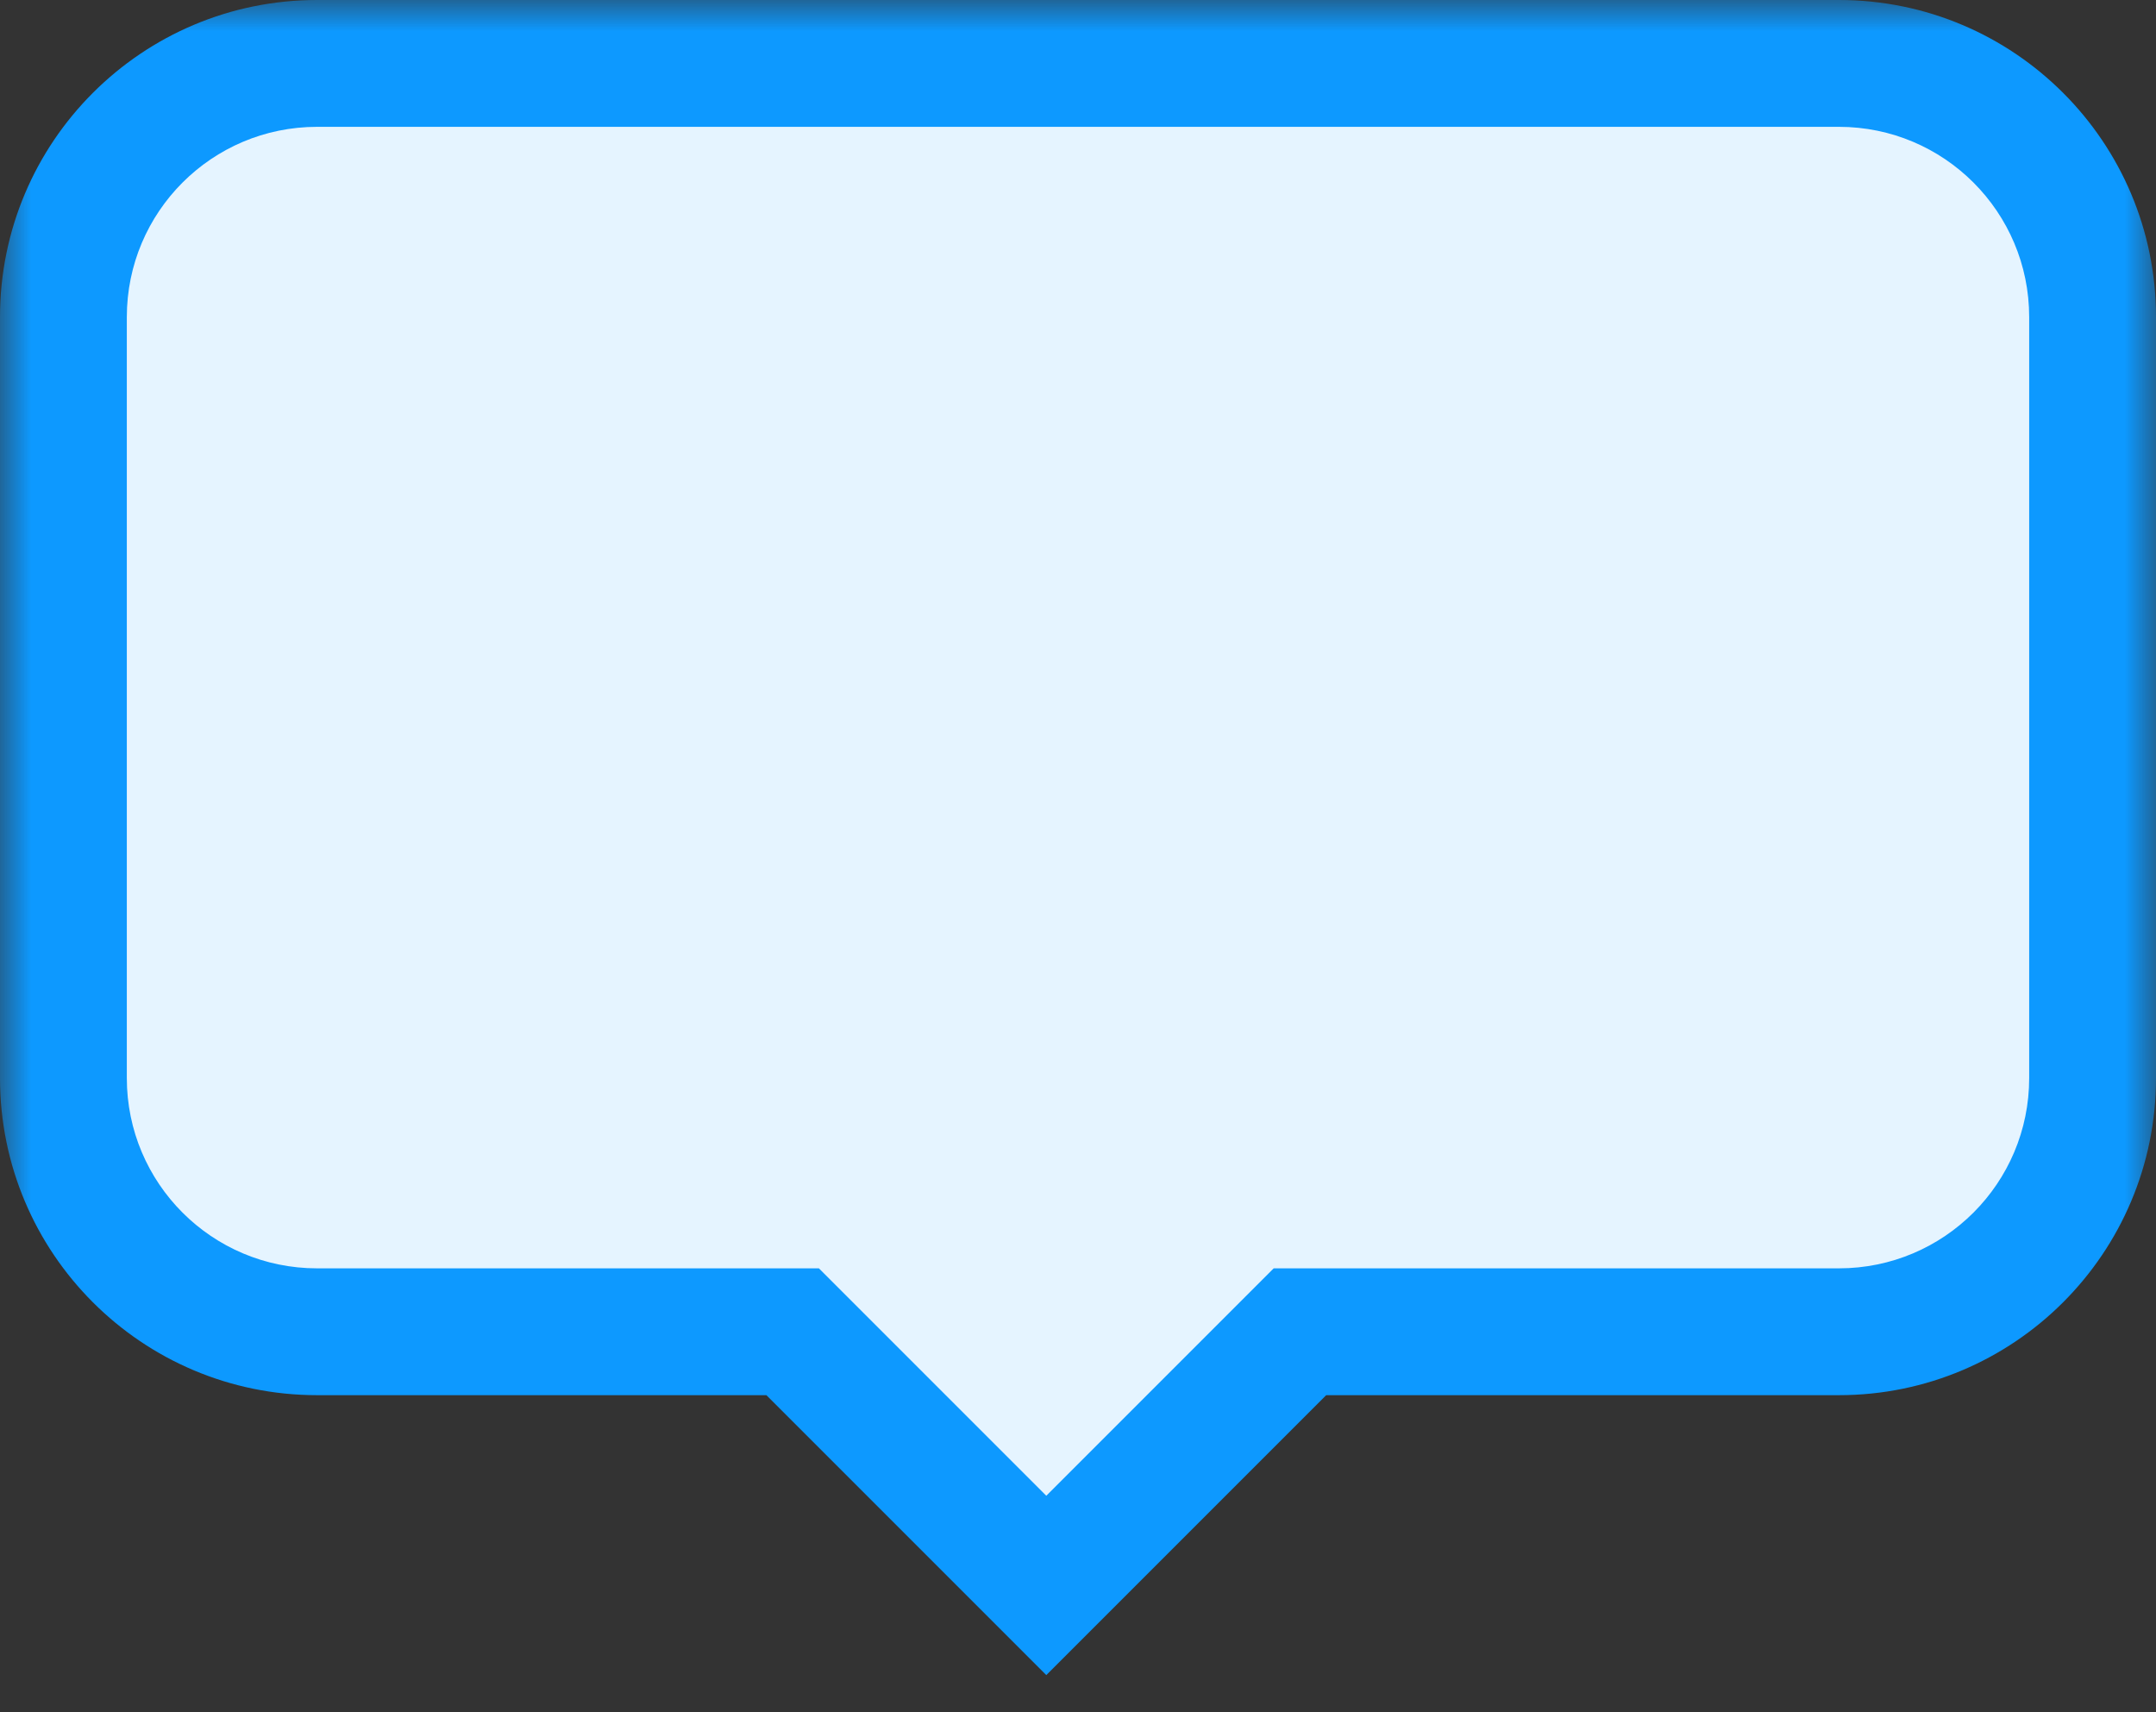 <?xml version="1.0" encoding="utf-8"?>
<svg xmlns="http://www.w3.org/2000/svg" fill="none" height="100%" overflow="visible" preserveAspectRatio="none" style="display: block;" viewBox="0 0 34 27" width="100%">
<rect x="0" y="0" width="34" height="27" fill="#333333" stroke="none"/>
<g id="Shape">
<g id="graphic">
<mask fill="black" height="27" id="path-1-outside-1_0_20605" maskUnits="userSpaceOnUse" width="34" x="0" y="0">
<rect fill="white" height="27" width="34"/>
<path d="M16.5 25L12.5 21H5C2.791 21 1 19.209 1 17V5C1 2.791 2.791 1 5 1H29C31.209 1 33 2.791 33 5V17C33 19.209 31.209 21 29 21H20.5L16.5 25Z"/>
</mask>
<path d="M16.5 25L12.5 21H5C2.791 21 1 19.209 1 17V5C1 2.791 2.791 1 5 1H29C31.209 1 33 2.791 33 5V17C33 19.209 31.209 21 29 21H20.5L16.5 25Z" fill="#E5F4FF"/>
<path d="M16.5 25L15.793 25.707L16.5 26.414L17.207 25.707L16.5 25ZM12.5 21L13.207 20.293L12.914 20H12.5V21ZM1 17L0 17L1 17ZM33 5L34 5L33 5ZM20.5 21V20H20.086L19.793 20.293L20.5 21ZM16.5 25L17.207 24.293L13.207 20.293L12.5 21L11.793 21.707L15.793 25.707L16.5 25ZM12.5 21V20H5V21V22H12.5V21ZM5 21V20C3.343 20 2 18.657 2 17L1 17L0 17C4.02666e-08 19.761 2.239 22 5 22V21ZM1 17H2V5H1H0V17H1ZM1 5H2C2 3.343 3.343 2 5 2V1V0C2.239 0 0 2.239 0 5H1ZM5 1V2H29V1V0H5V1ZM29 1V2C30.657 2 32 3.343 32 5L33 5L34 5C34 2.239 31.761 0 29 0V1ZM33 5H32V17H33H34V5H33ZM33 17H32C32 18.657 30.657 20 29 20V21V22C31.761 22 34 19.761 34 17H33ZM29 21V20H20.5V21V22H29V21ZM20.5 21L19.793 20.293L15.793 24.293L16.5 25L17.207 25.707L21.207 21.707L20.5 21Z" fill="#0D99FF" mask="url(#path-1-outside-1_0_20605)"/>
</g>
</g>
</svg>